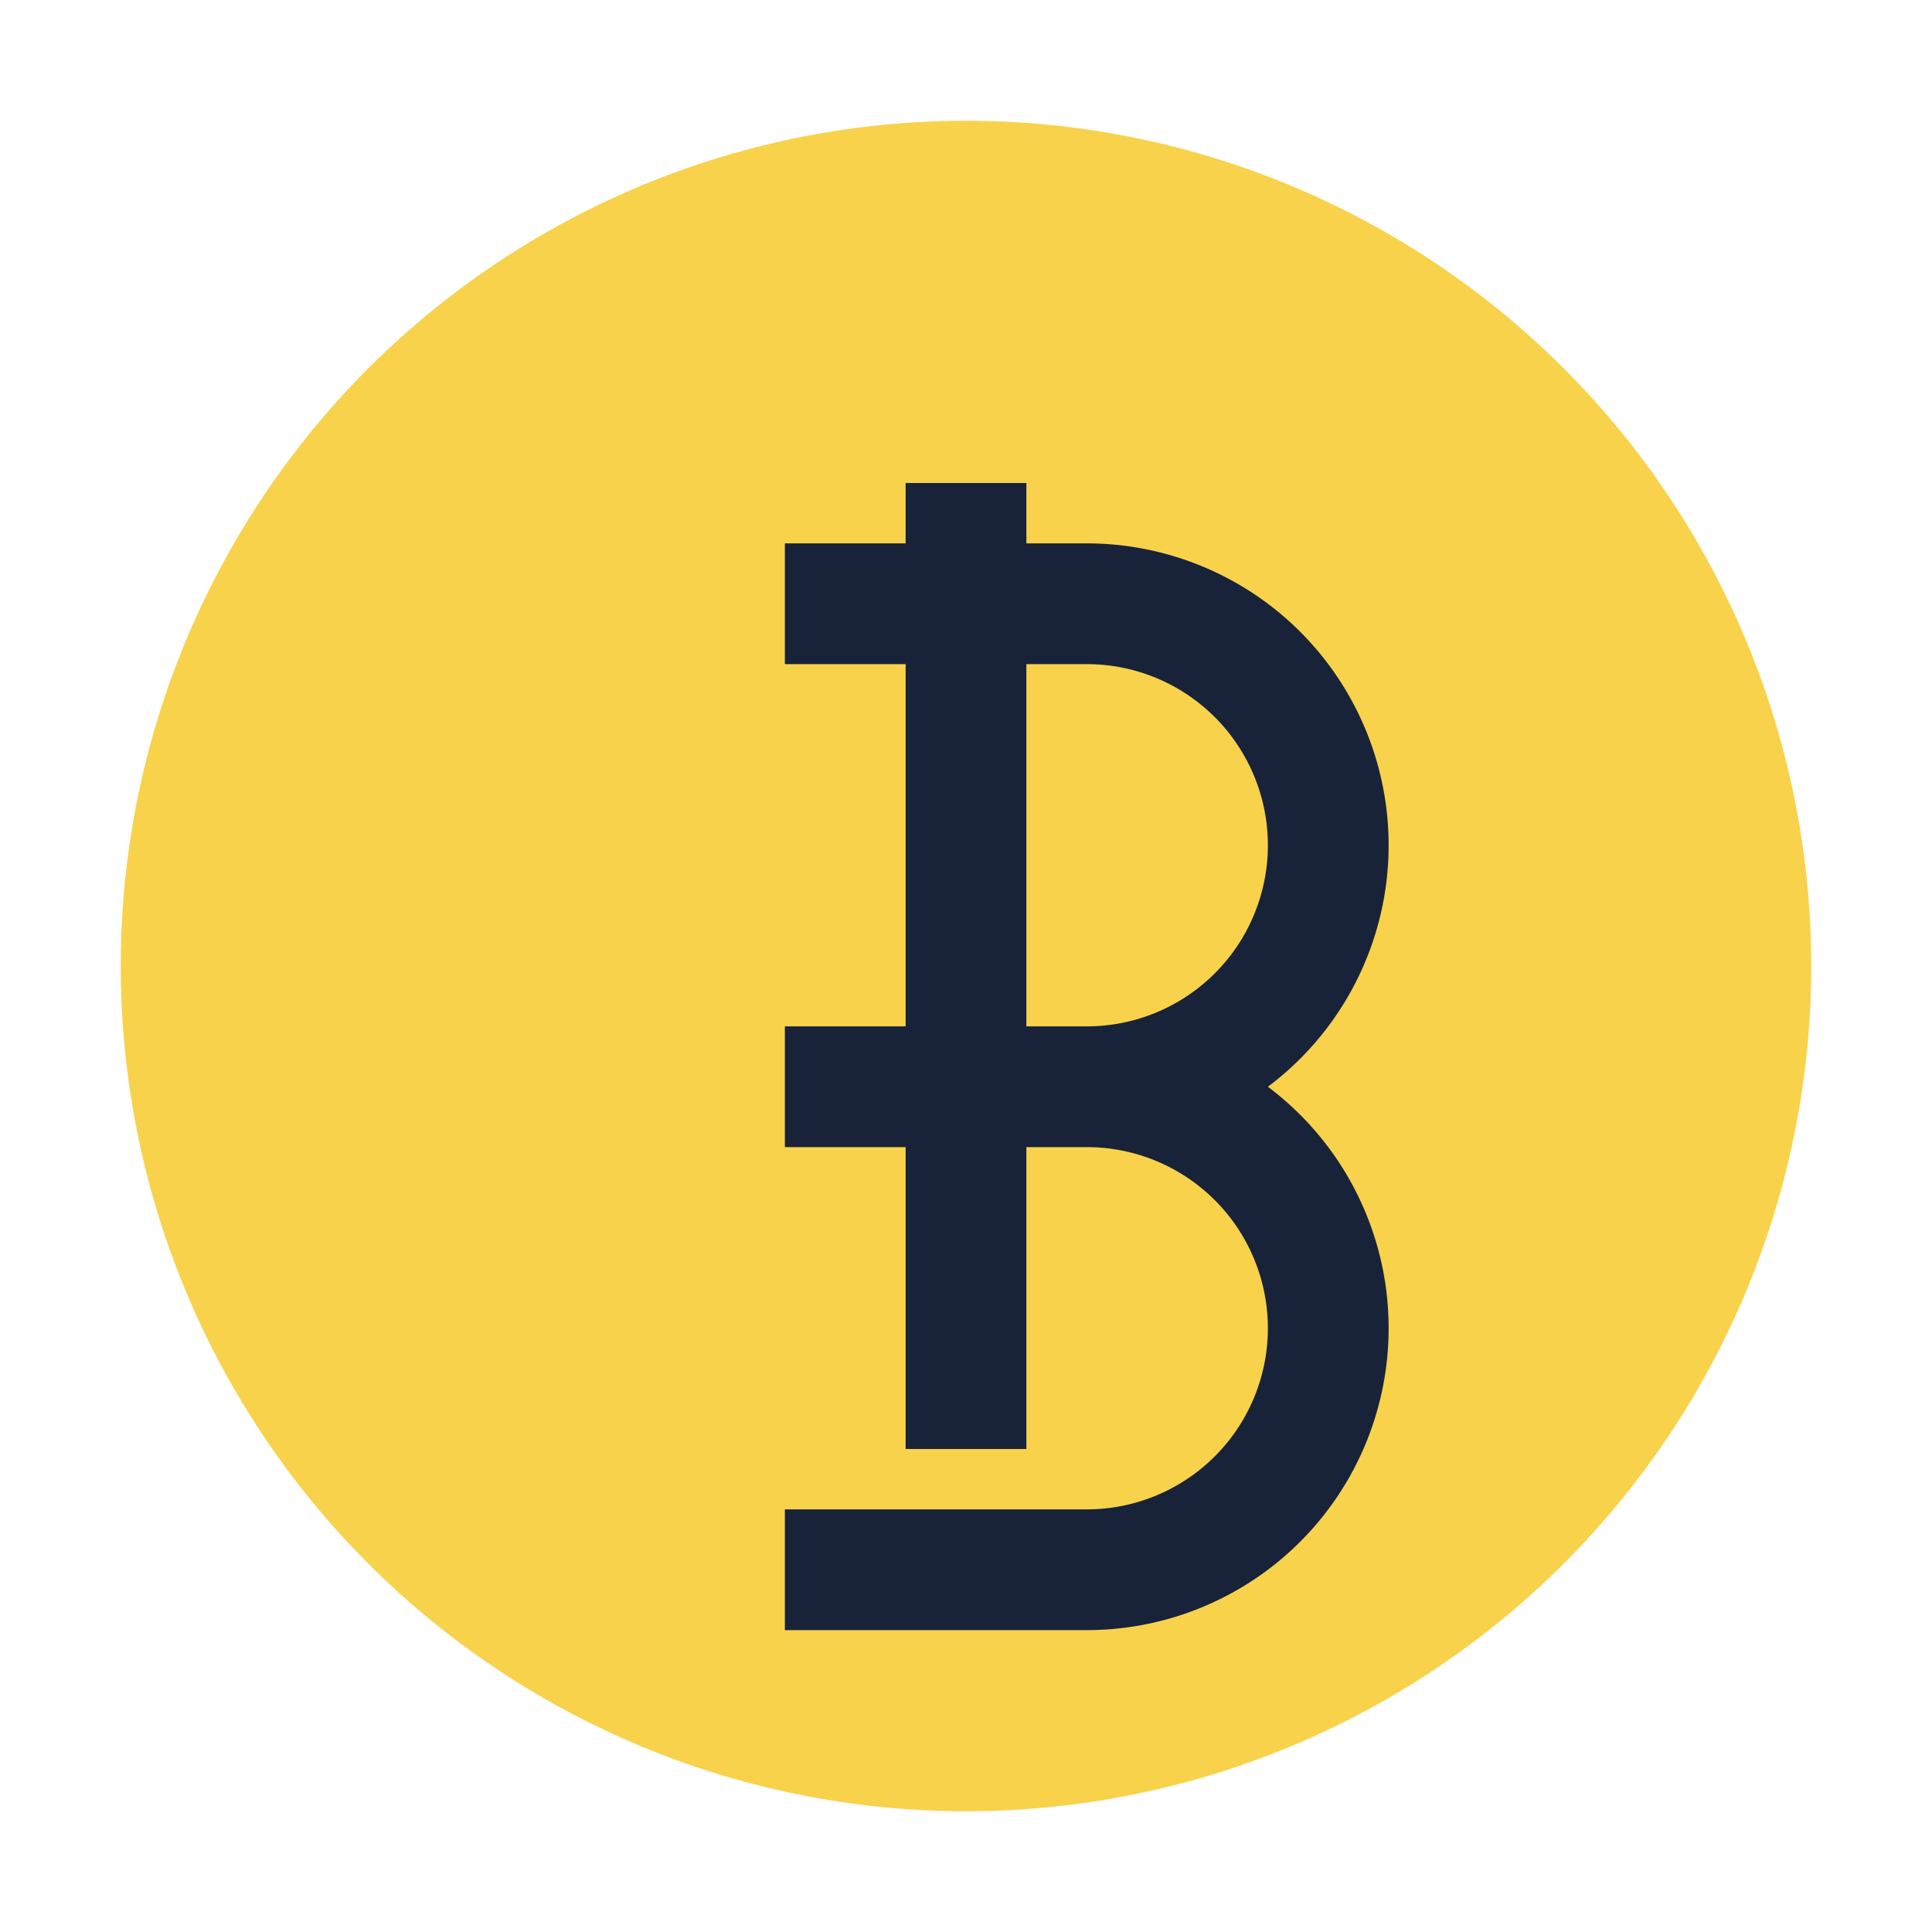 <?xml version="1.0" encoding="UTF-8"?>
<svg xmlns="http://www.w3.org/2000/svg" width="32" height="32" viewBox="0 0 32 32"><circle cx="16" cy="16" r="14" fill="#F8D24B"/><path d="M16 8v16M13 10h5a4 4 0 1 1 0 8h-5m0 0h5a4 4 0 1 1 0 8h-5" fill="none" stroke="#18233A" stroke-width="2"/></svg>